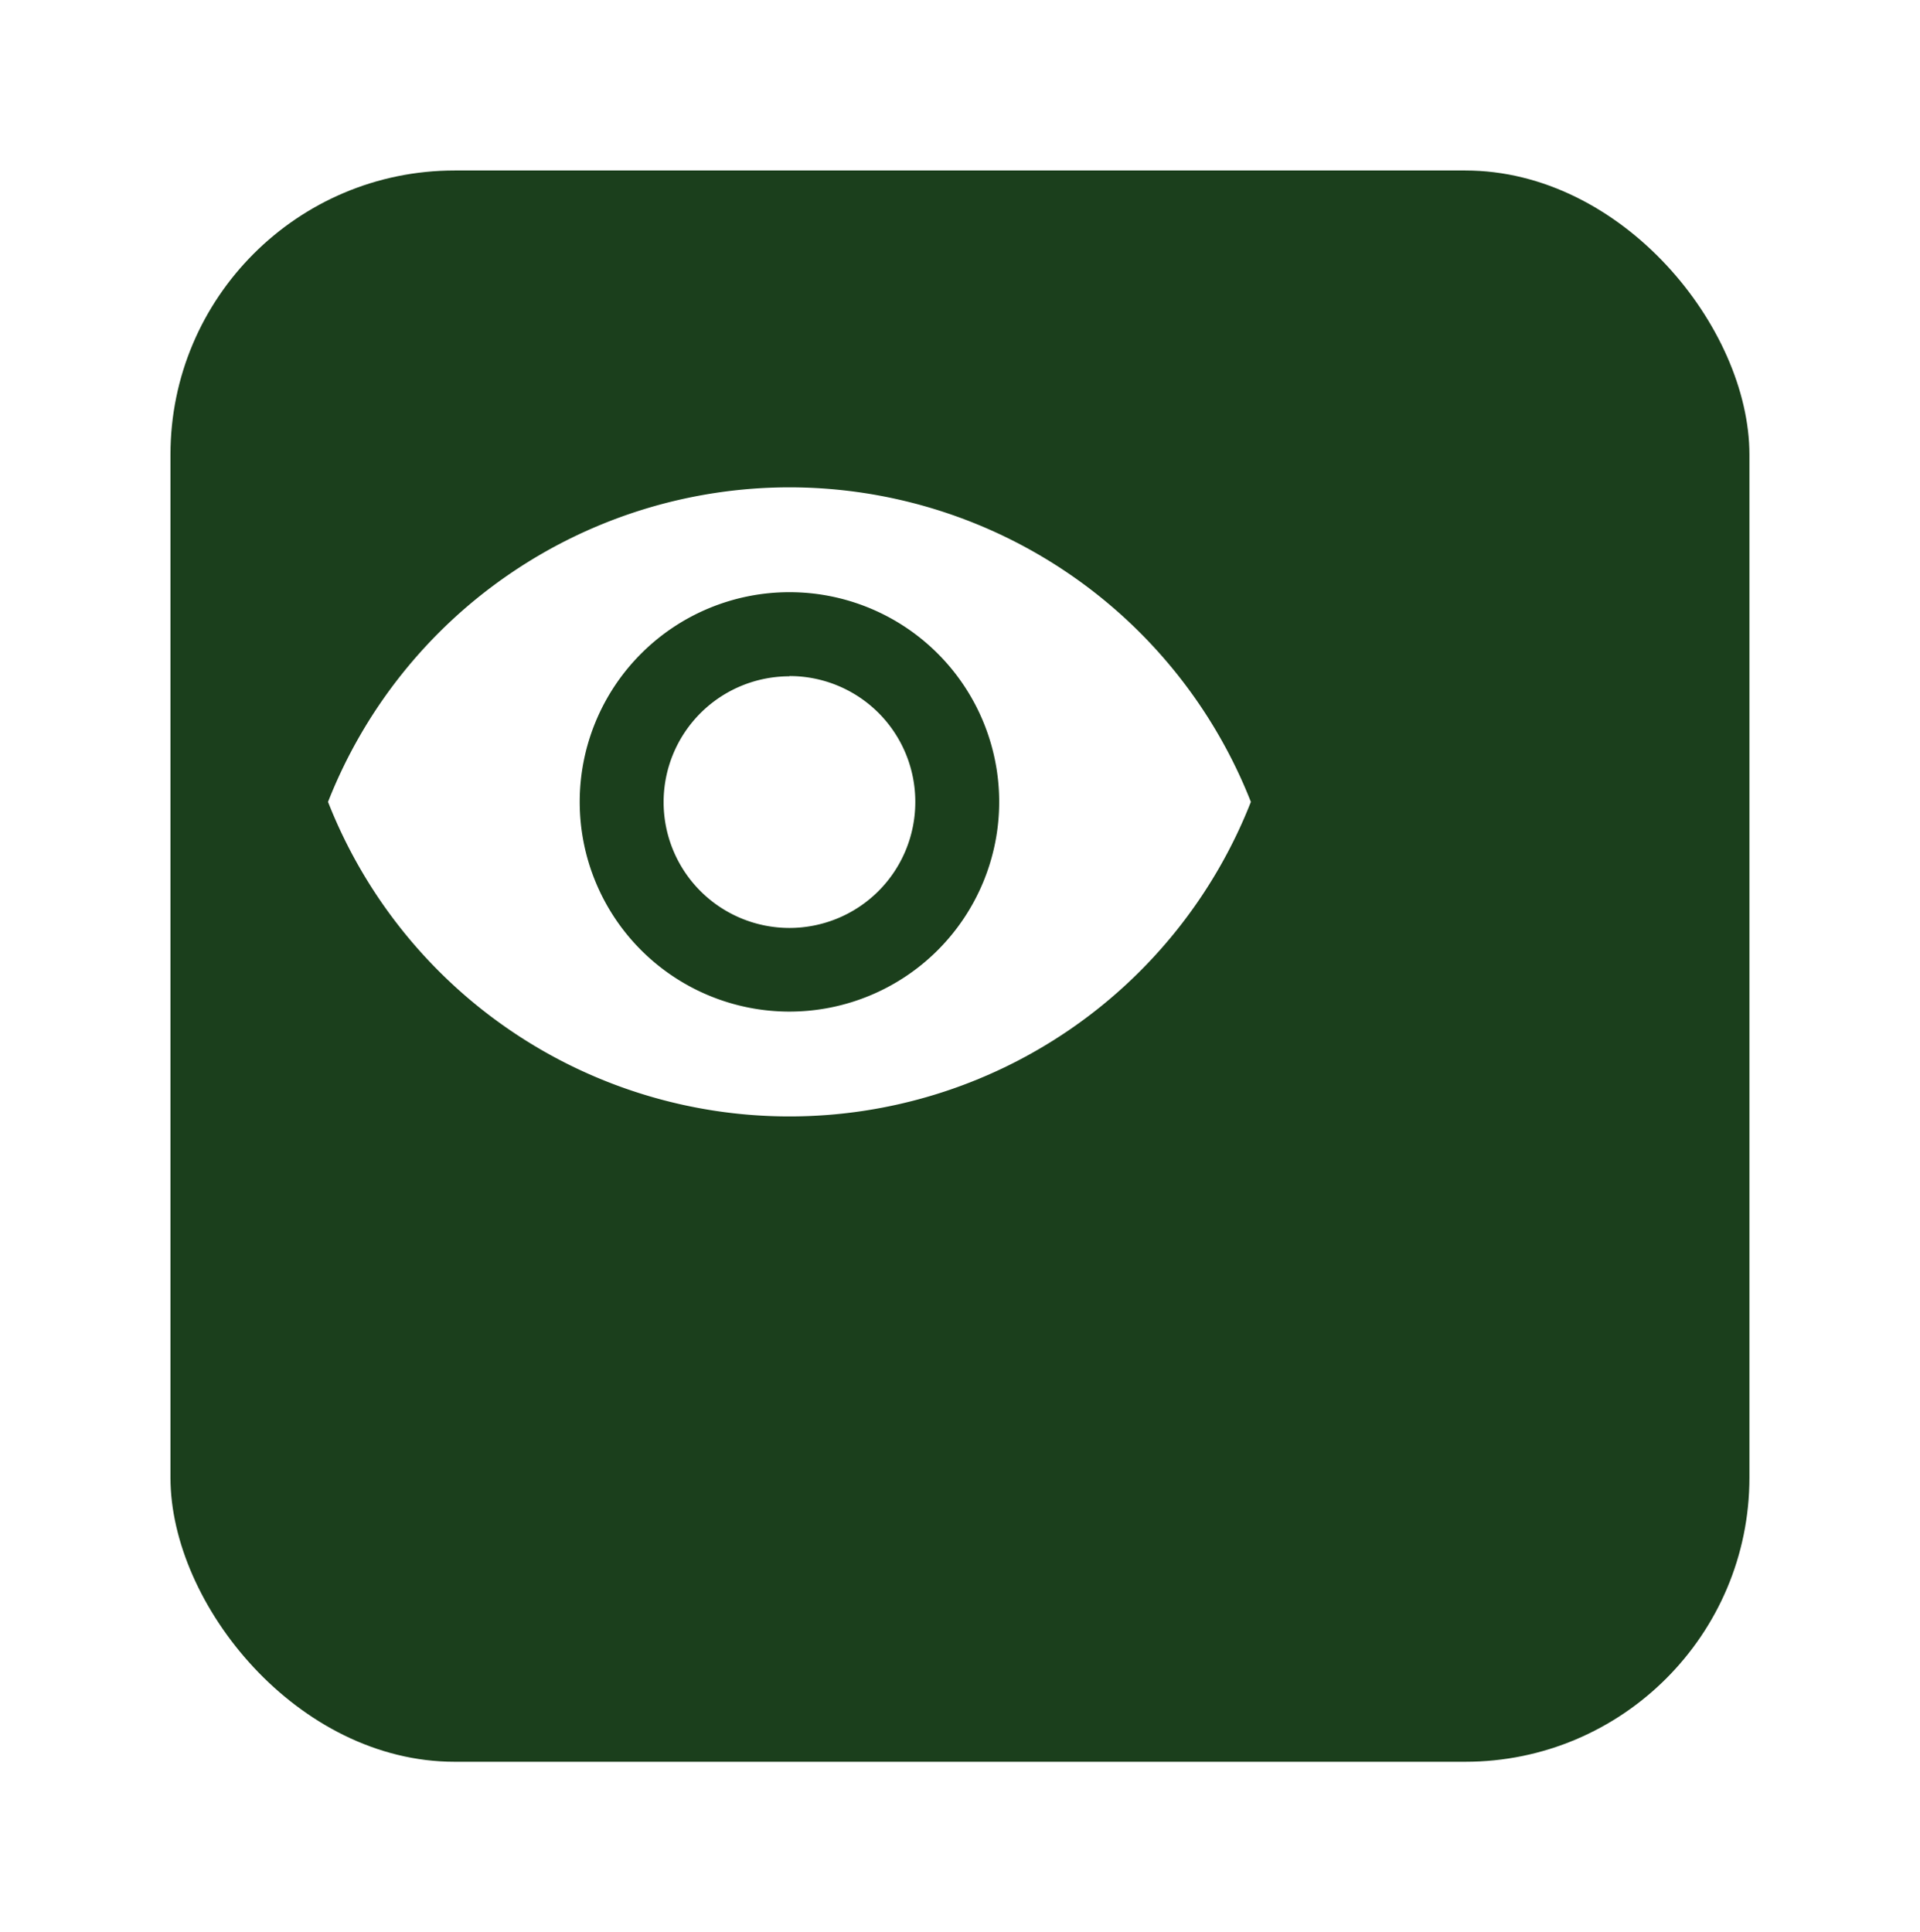 <svg xmlns="http://www.w3.org/2000/svg" xmlns:xlink="http://www.w3.org/1999/xlink" width="33.779" height="34" viewBox="0 0 33.779 34">
  <defs>
    <filter id="Rectangle_12" x="0" y="0" width="33.779" height="34" filterUnits="userSpaceOnUse">
      <feOffset dx="3" dy="3" input="SourceAlpha"/>
      <feGaussianBlur stdDeviation="1" result="blur"/>
      <feFlood flood-opacity="0.161"/>
      <feComposite operator="in" in2="blur"/>
      <feComposite in="SourceGraphic"/>
    </filter>
  </defs>
  <g id="Group_501" data-name="Group 501" transform="translate(-81.111 -246.39)">
    <g transform="matrix(1, 0, 0, 1, 81.11, 246.39)" filter="url(#Rectangle_12)">
      <rect id="Rectangle_12-2" data-name="Rectangle 12" width="27.779" height="28" rx="5" fill="#1b3f1c"/>
    </g>
    <path id="ic_visibility_24px" d="M9.118,4.5A8.728,8.728,0,0,0,1,10.035a8.721,8.721,0,0,0,16.236,0A8.728,8.728,0,0,0,9.118,4.5Zm0,9.225a3.69,3.69,0,1,1,3.69-3.69A3.691,3.691,0,0,1,9.118,13.725Zm0-5.9a2.214,2.214,0,1,0,2.214,2.214A2.211,2.211,0,0,0,9.118,7.821Z" transform="translate(85.882 250.465)" fill="#fff"/>
  </g>
</svg>
